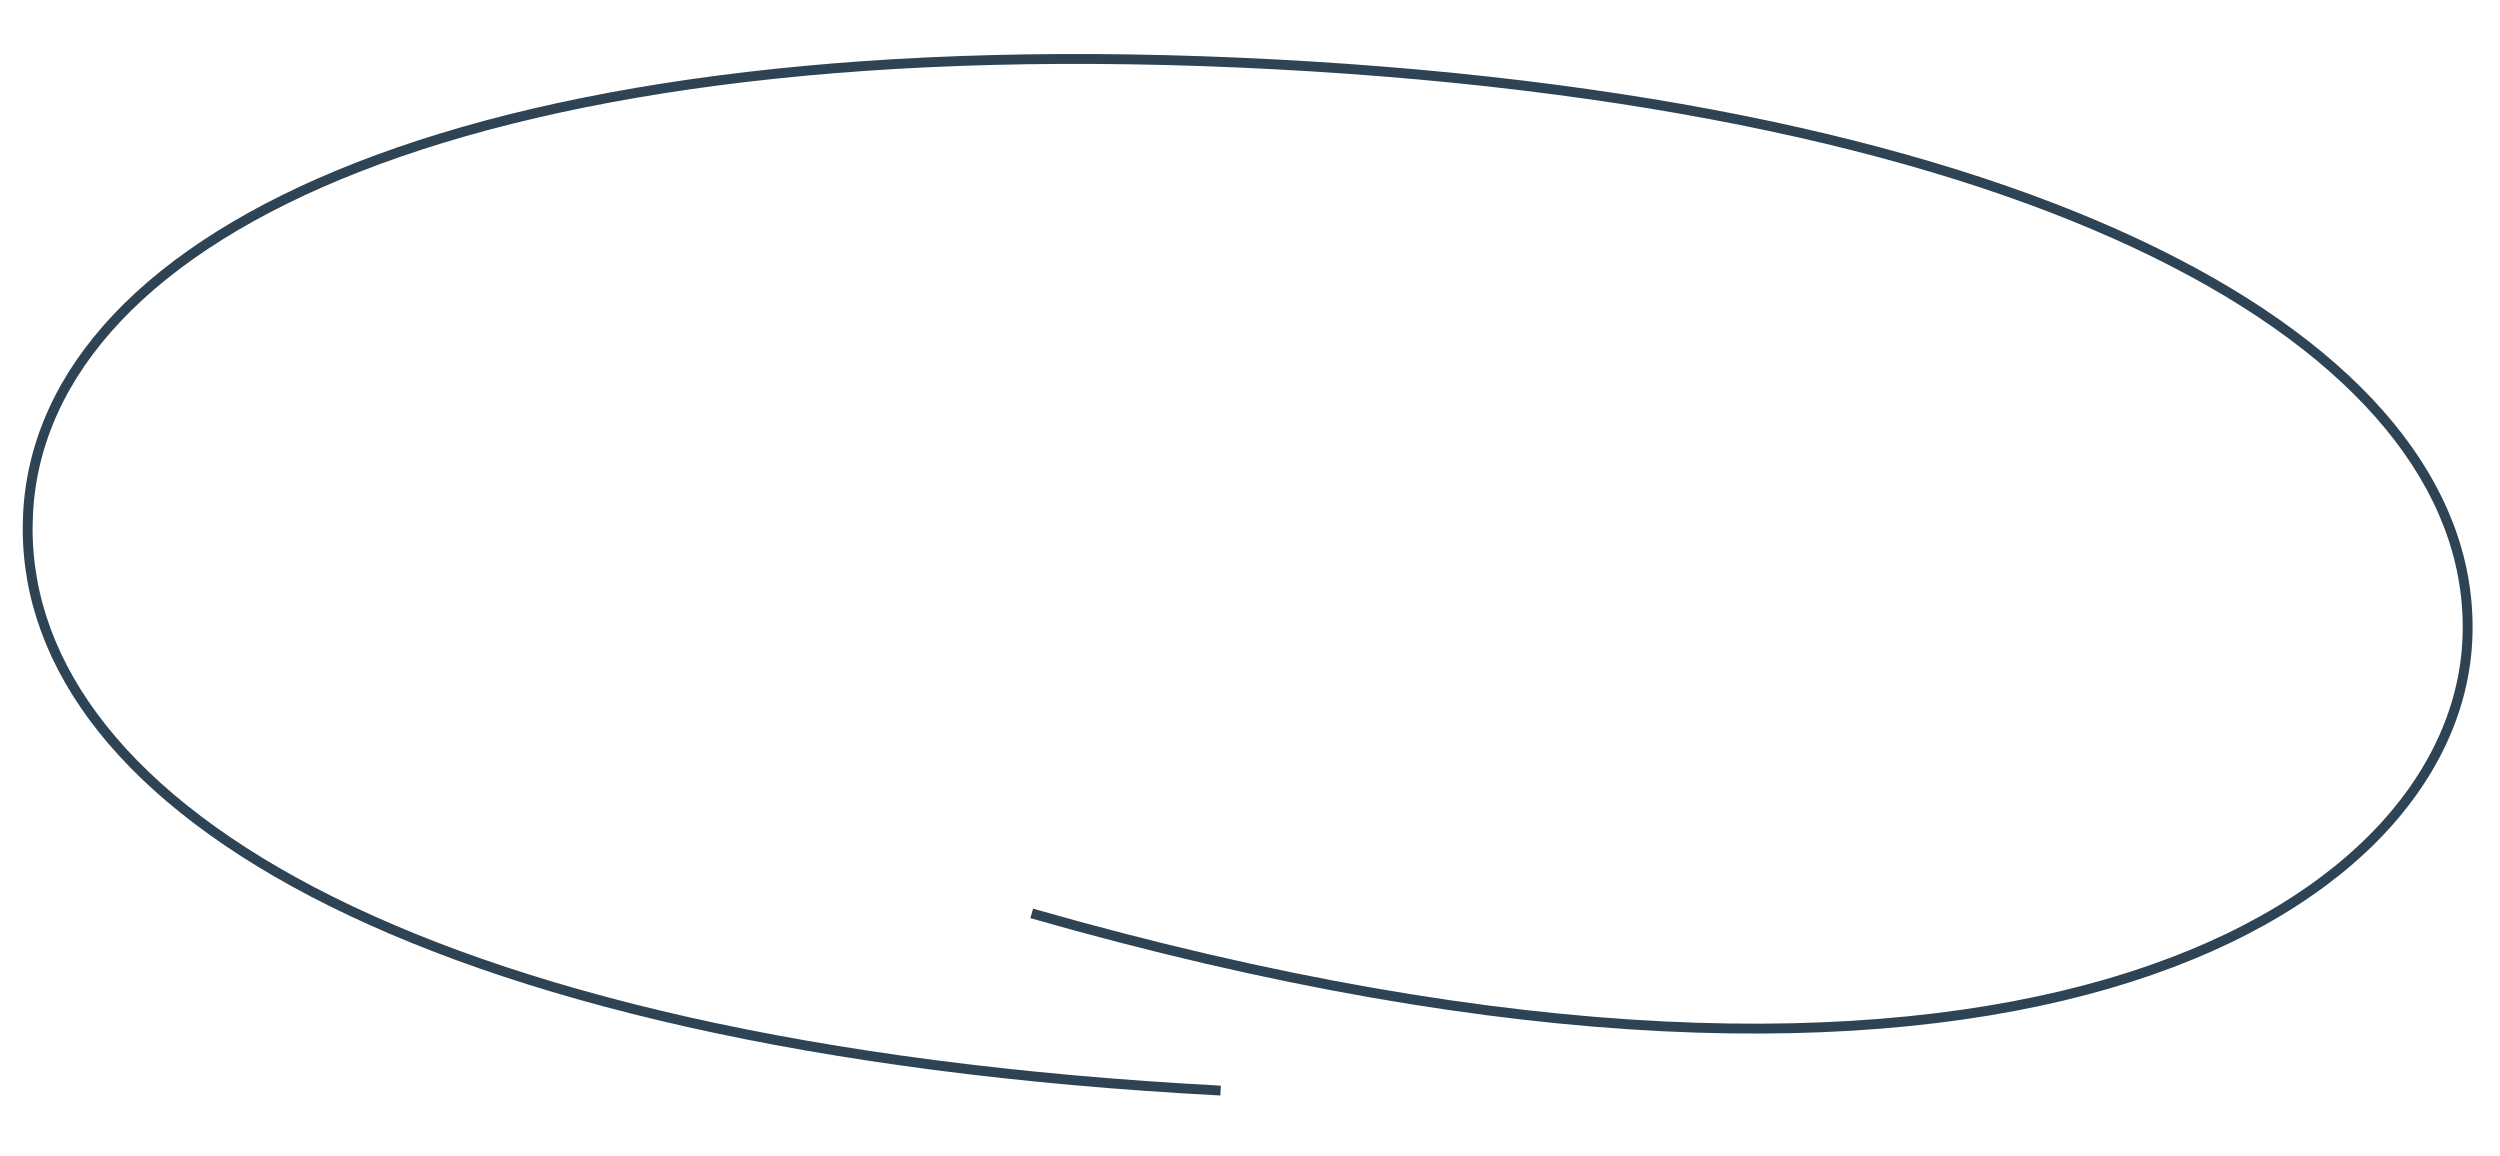 <?xml version="1.0" encoding="UTF-8"?> <svg xmlns="http://www.w3.org/2000/svg" width="253" height="117" viewBox="0 0 253 117" fill="none"><path d="M123.526 110.367C40.974 106.015 1.329 80.612 2.841 51.933C4.352 23.254 48.557 2.271 129.001 6.511C209.445 10.751 251.198 36.266 249.687 64.945C248.233 92.513 202.567 120.521 104.41 92.436" stroke="#2E4354"></path></svg> 